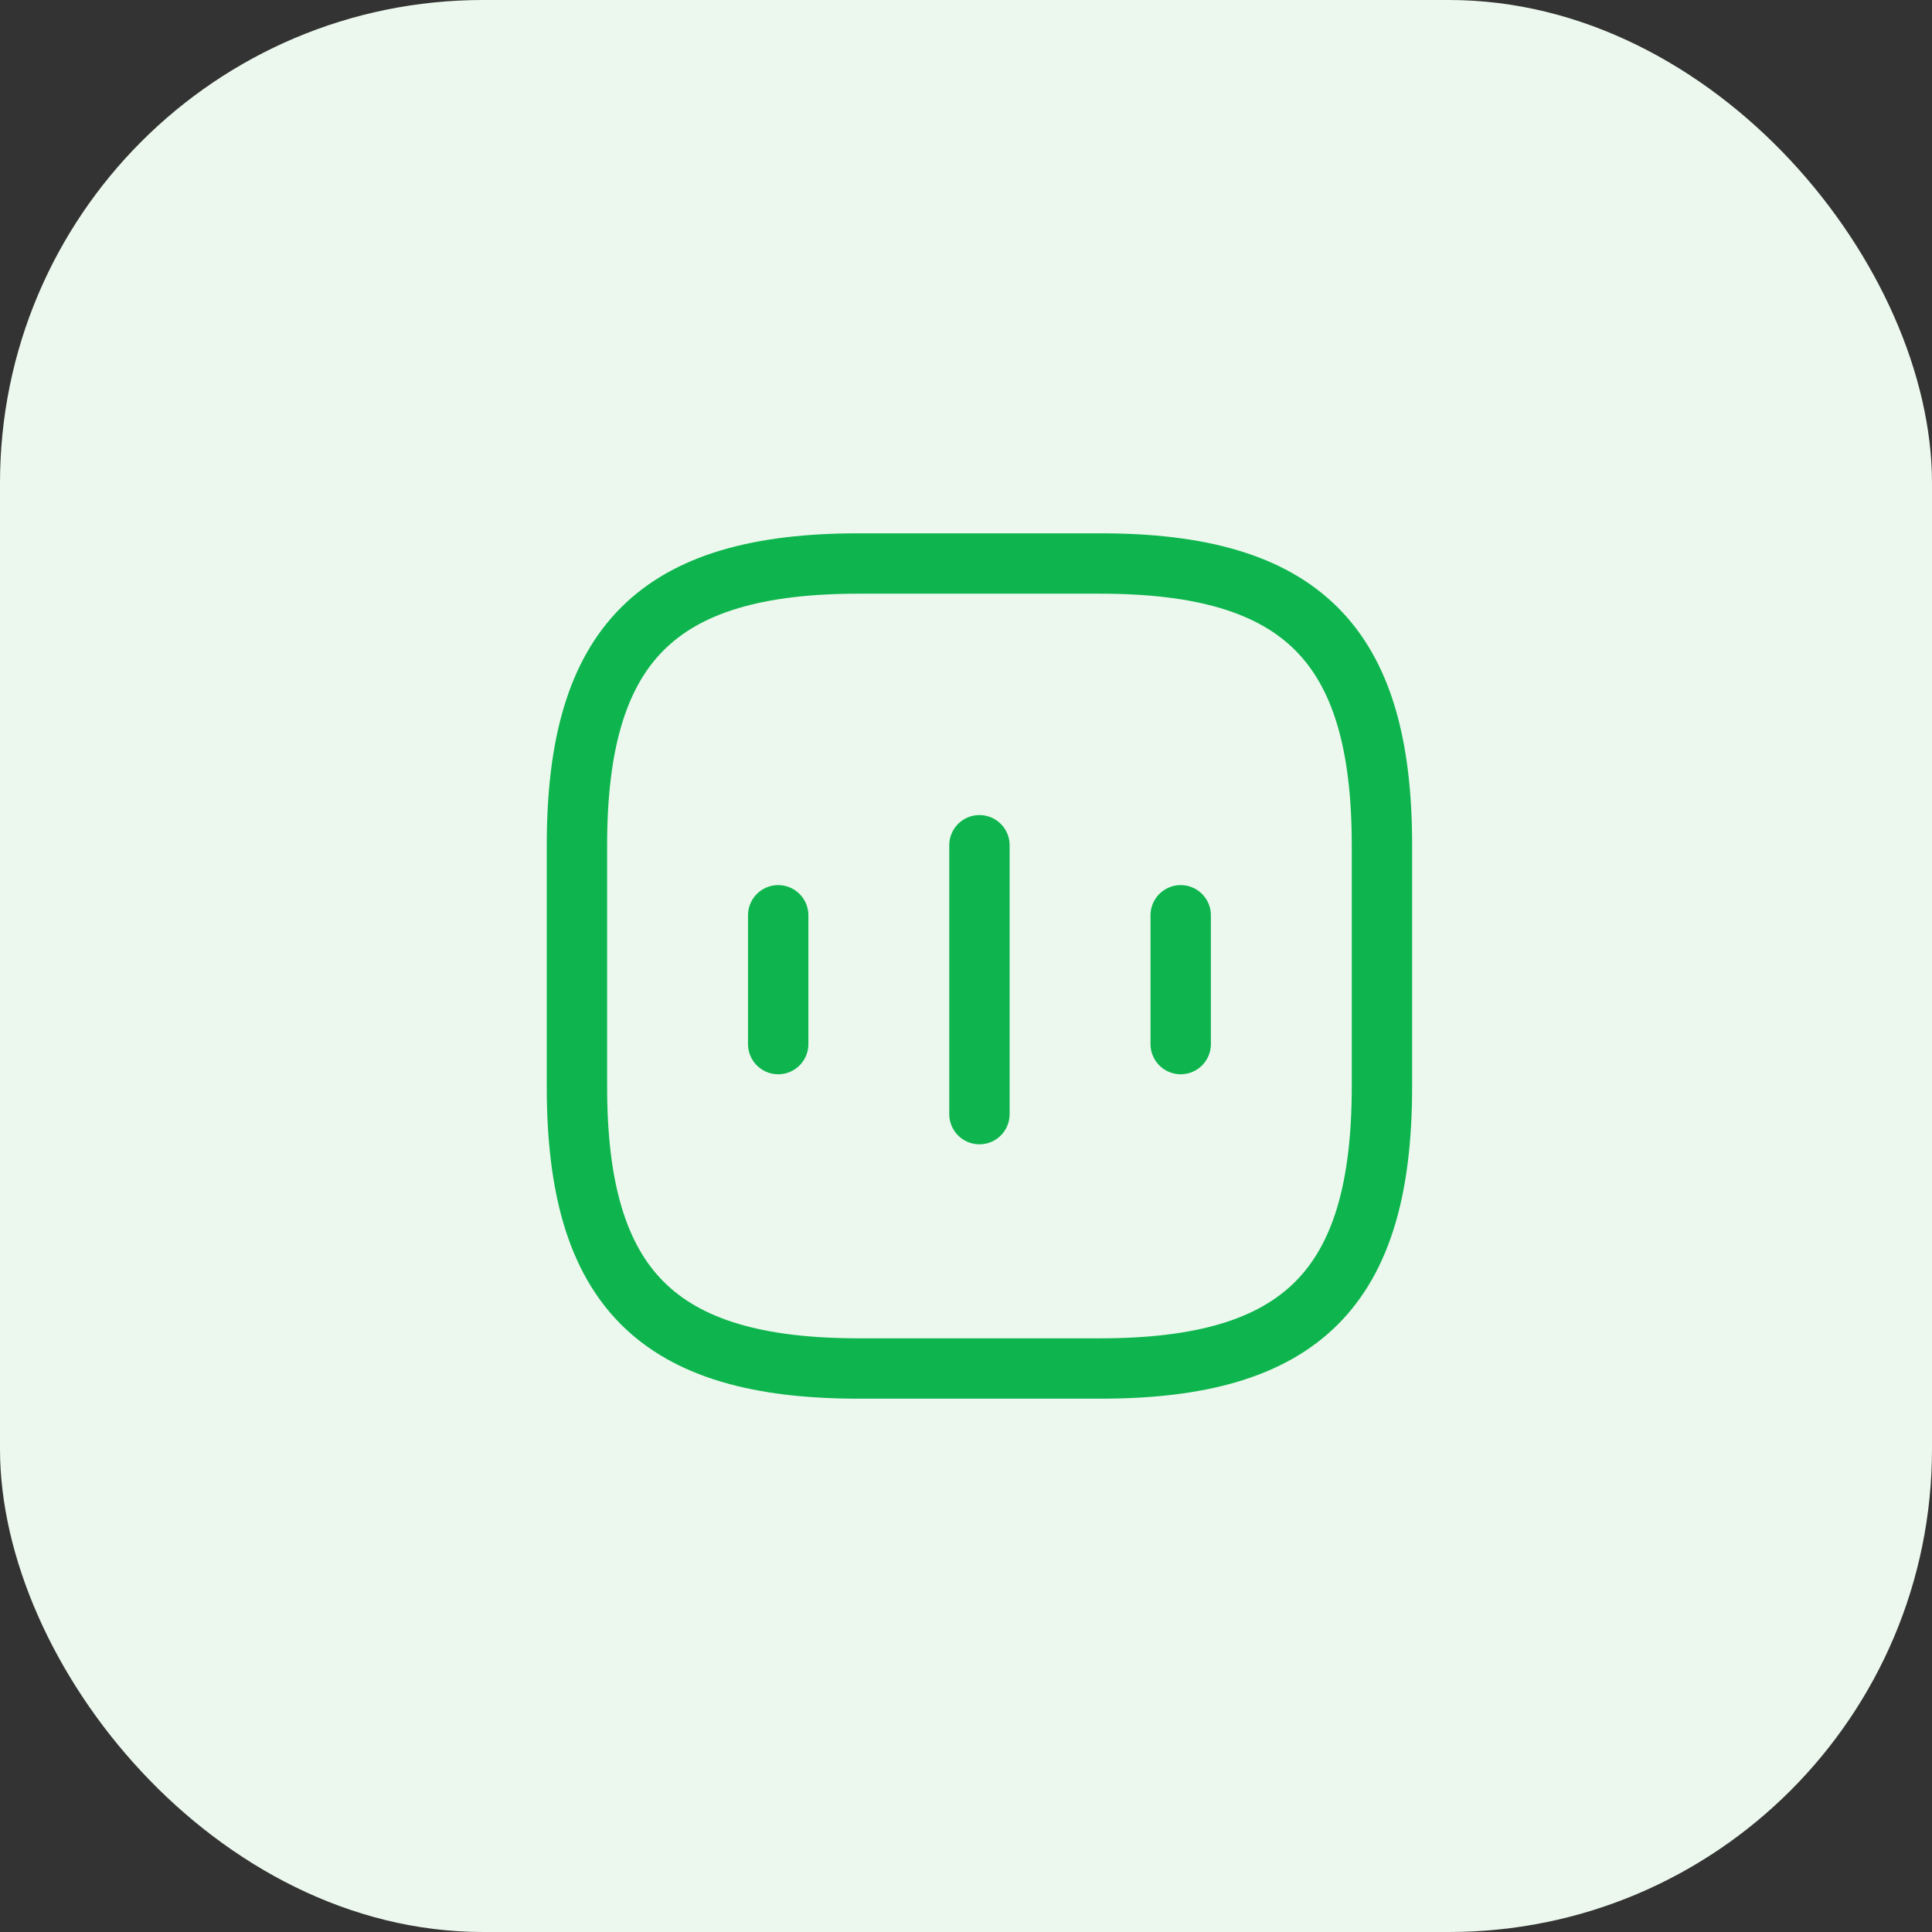 <svg width="48" height="48" viewBox="0 0 48 48" fill="none" xmlns="http://www.w3.org/2000/svg">
<rect x="0" y="0" width="48" height="48" fill="#333333" stroke="none"/>
<rect width="48" height="48" rx="12" fill="#ECF8ED"/>
<path d="M19.334 22.74V25.94" stroke="#0EB54E" stroke-width="1.5" stroke-linecap="round" stroke-linejoin="round"/>
<path d="M24.334 21V27.68" stroke="#0EB54E" stroke-width="1.5" stroke-linecap="round" stroke-linejoin="round"/>
<path d="M29.334 22.74V25.94" stroke="#0EB54E" stroke-width="1.5" stroke-linecap="round" stroke-linejoin="round"/>
<path d="M21.334 34H27.334C32.334 34 34.334 32 34.334 27V21C34.334 16 32.334 14 27.334 14H21.334C16.334 14 14.334 16 14.334 21V27C14.334 32 16.334 34 21.334 34Z" stroke="#0EB54E" stroke-width="1.5" stroke-linecap="round" stroke-linejoin="round"/>
</svg>
